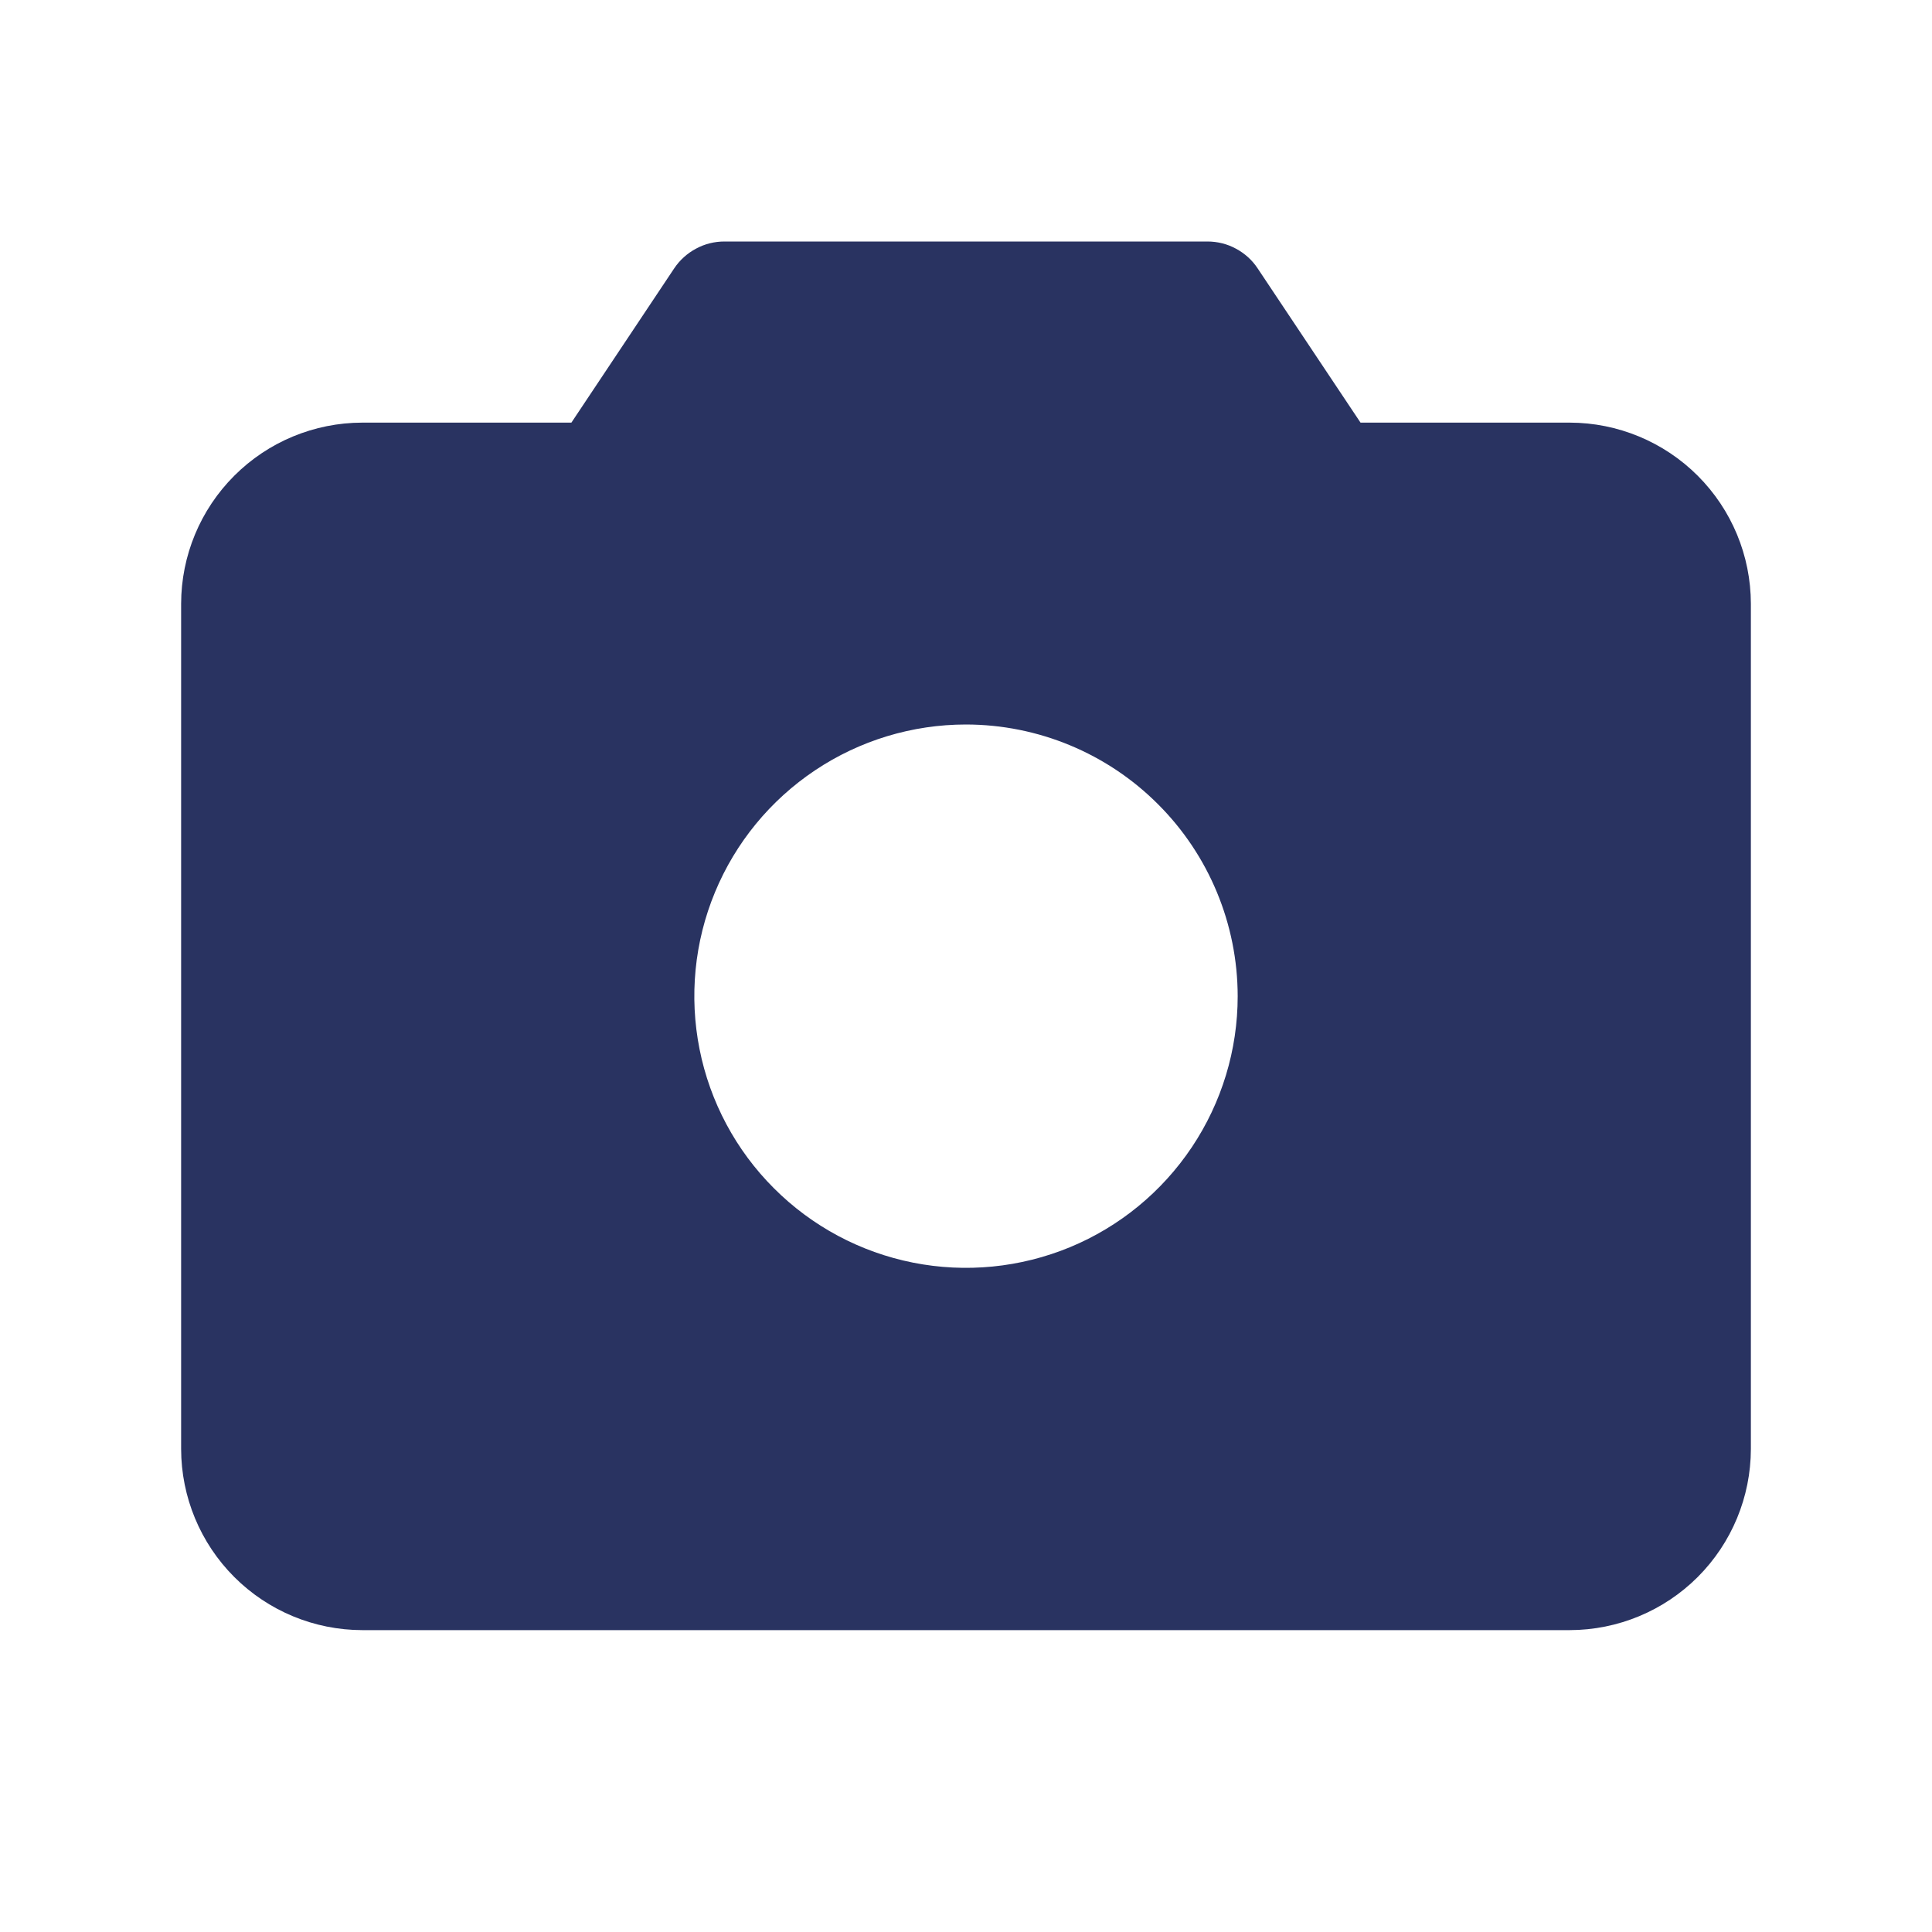 <svg width="24" height="24" viewBox="0 0 24 24" fill="none" xmlns="http://www.w3.org/2000/svg">
<path d="M19.5 5.25H16.901L15.623 3.334C15.555 3.231 15.462 3.147 15.353 3.089C15.245 3.03 15.123 3 14.999 3H8.999C8.876 3 8.754 3.03 8.646 3.089C8.537 3.147 8.444 3.231 8.375 3.334L7.098 5.25H4.5C3.903 5.251 3.332 5.488 2.91 5.91C2.488 6.332 2.251 6.903 2.25 7.5V18C2.251 18.596 2.488 19.168 2.91 19.59C3.332 20.012 3.903 20.249 4.5 20.25H19.5C20.096 20.249 20.668 20.012 21.09 19.59C21.512 19.168 21.749 18.596 21.75 18V7.5C21.749 6.903 21.512 6.332 21.09 5.91C20.668 5.488 20.096 5.251 19.5 5.25ZM15.375 12.375C15.375 13.043 15.177 13.695 14.806 14.25C14.435 14.805 13.908 15.238 13.292 15.493C12.675 15.748 11.996 15.815 11.342 15.685C10.687 15.555 10.085 15.233 9.614 14.761C9.142 14.29 8.82 13.688 8.69 13.033C8.56 12.379 8.626 11.7 8.882 11.083C9.137 10.467 9.57 9.94 10.125 9.569C10.68 9.198 11.332 9 12 9C12.895 9.001 13.753 9.357 14.385 9.99C15.018 10.622 15.374 11.48 15.375 12.375Z" fill="#293361"/>
</svg>
